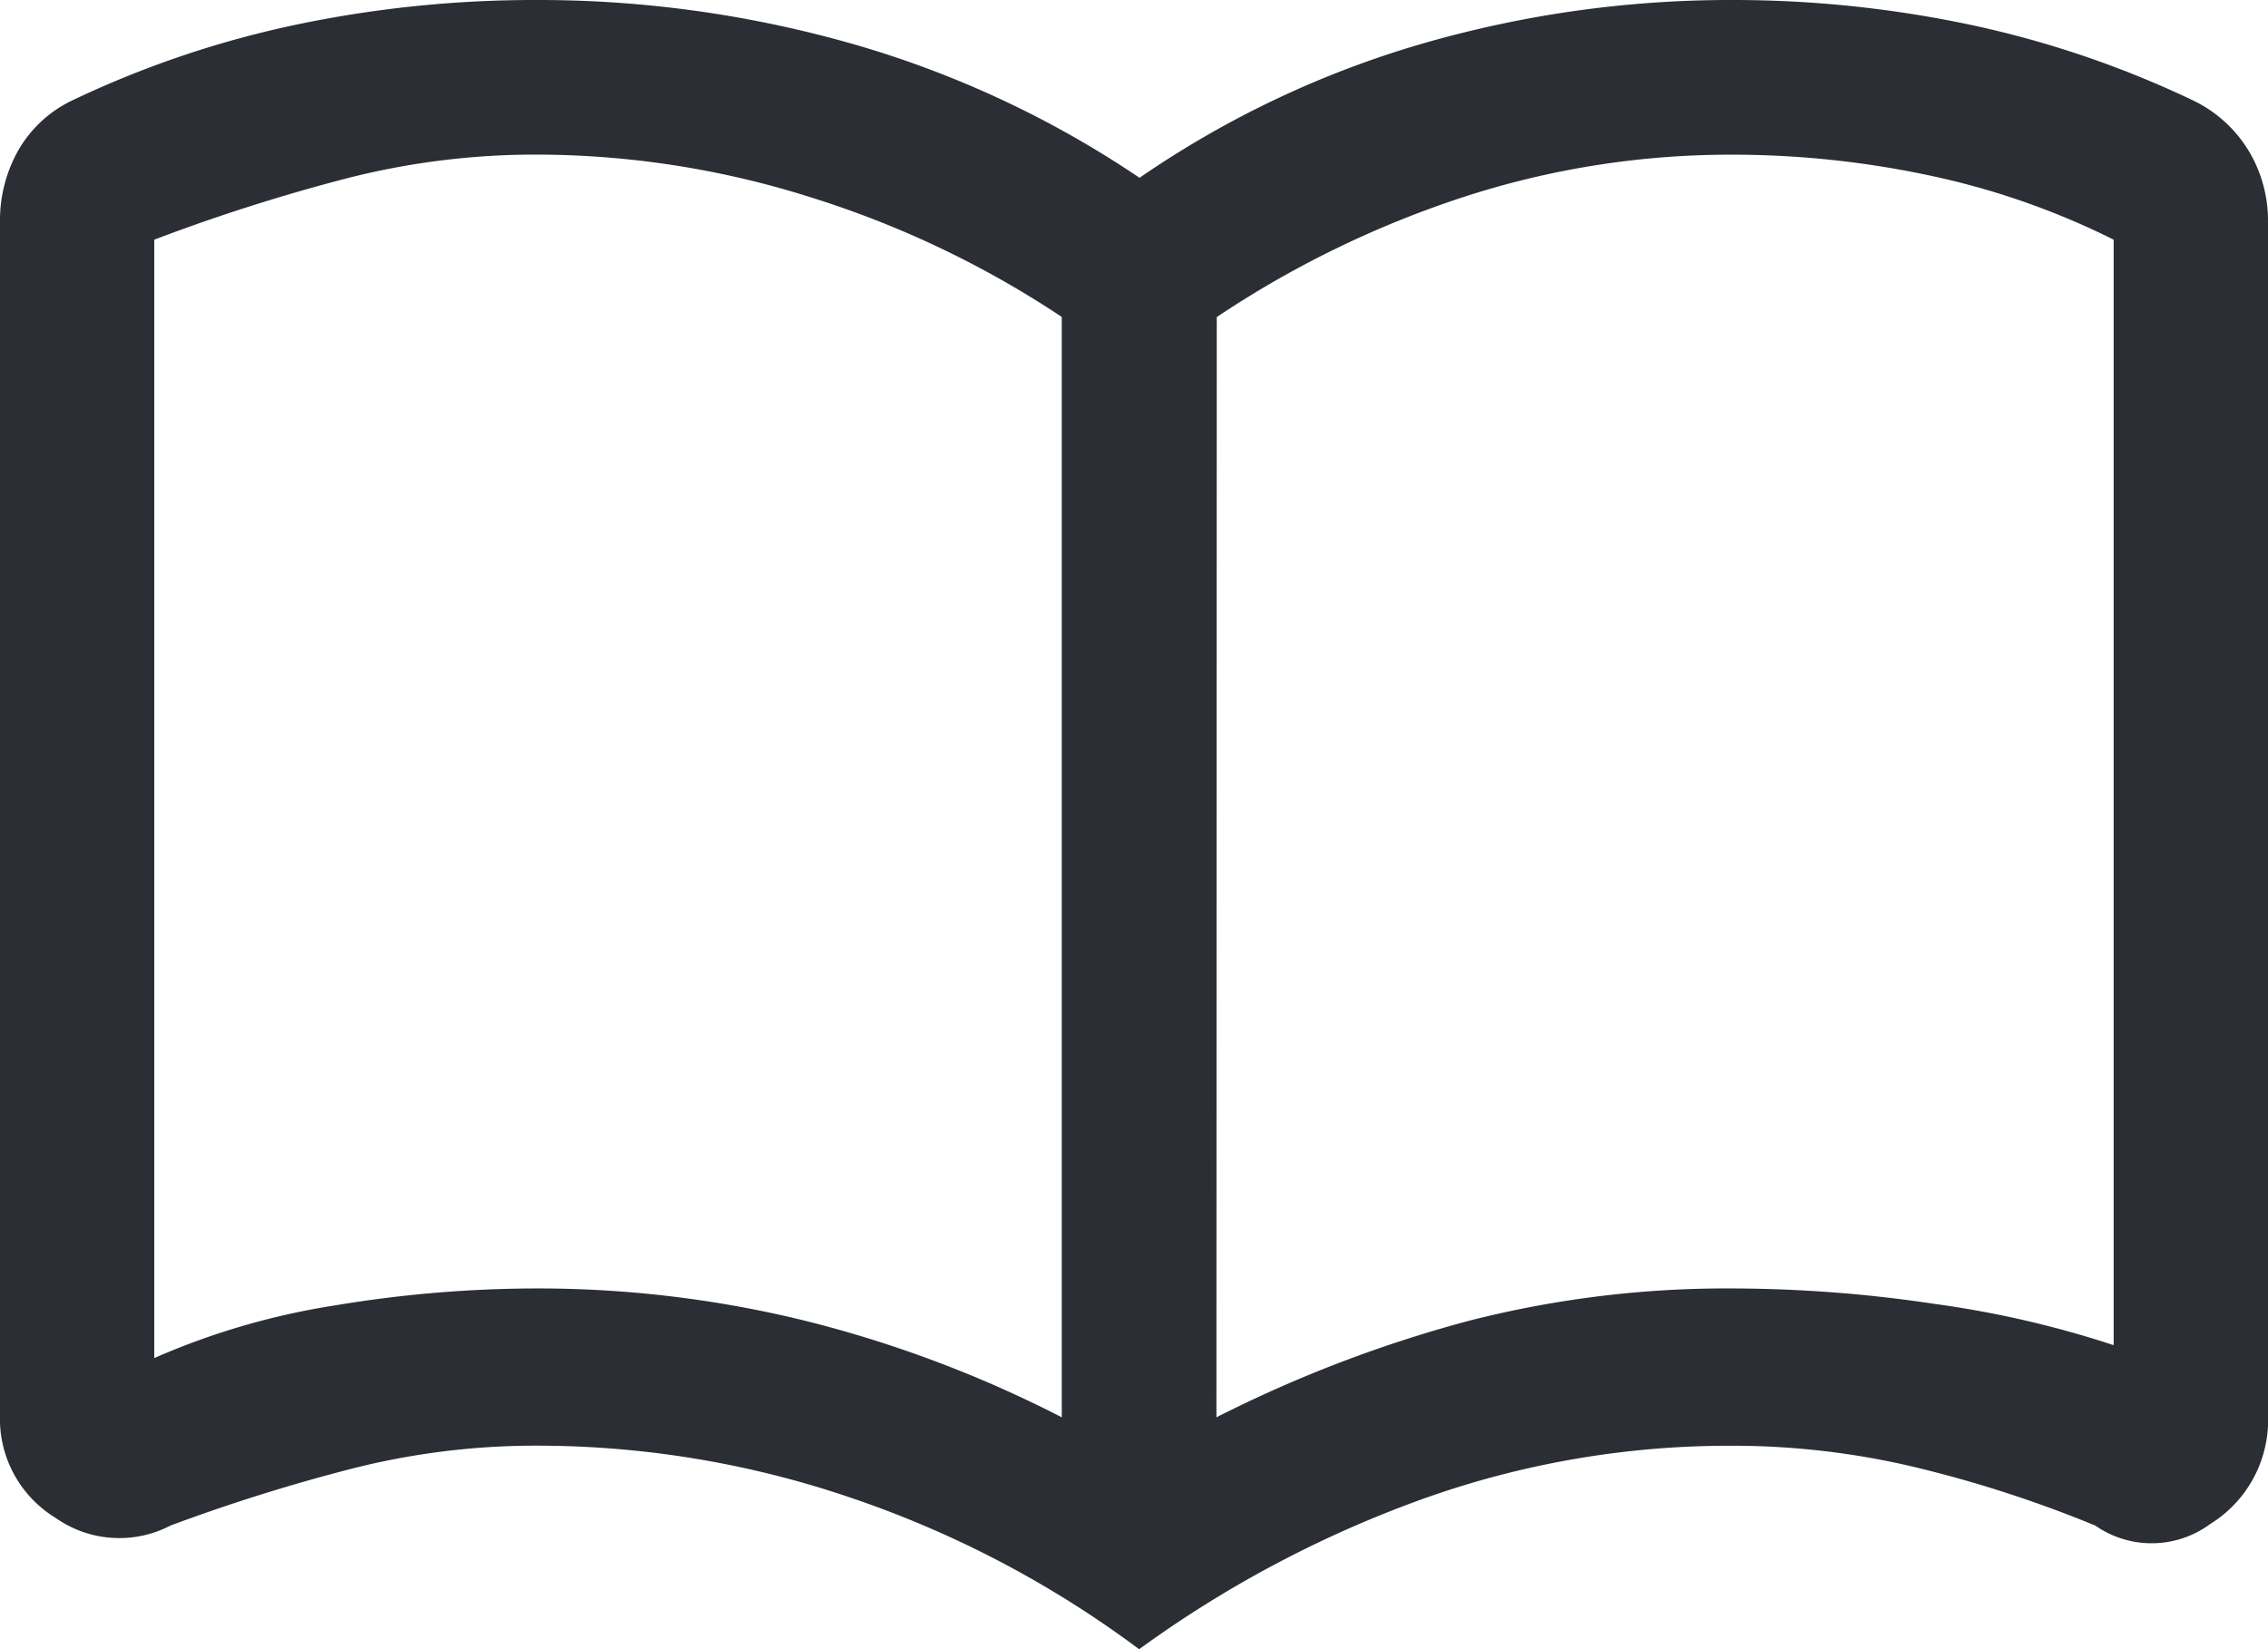 <svg xmlns="http://www.w3.org/2000/svg" width="25.111" height="18.263" viewBox="0 0 25.111 18.263">
  <path id="import_contacts_FILL0_wght400_GRAD0_opsz48" d="M45.935-785.732a12.389,12.389,0,0,1,2.976.357,13.2,13.2,0,0,1,2.845,1.07V-796.49a10.836,10.836,0,0,0-2.786-1.327,10.086,10.086,0,0,0-3.036-.471,8.406,8.406,0,0,0-2.126.271,20.555,20.555,0,0,0-2.1.671v12.385a8.047,8.047,0,0,1,2.012-.585A13.634,13.634,0,0,1,45.935-785.732Zm7.533,1.427a14.361,14.361,0,0,1,2.8-1.07,11.511,11.511,0,0,1,2.911-.357,15.26,15.26,0,0,1,2.24.171,11.161,11.161,0,0,1,1.983.457v-12.242a8.488,8.488,0,0,0-2.049-.713,10.479,10.479,0,0,0-2.174-.228,9.535,9.535,0,0,0-2.982.471,11.112,11.112,0,0,0-2.725,1.327Zm-.856,2.568a11.484,11.484,0,0,0-3.167-1.669,10.782,10.782,0,0,0-3.51-.585,8.239,8.239,0,0,0-2.048.257,19.908,19.908,0,0,0-2,.628,1.225,1.225,0,0,1-1.271-.085A1.284,1.284,0,0,1,40-784.334v-13.212a1.578,1.578,0,0,1,.2-.785,1.365,1.365,0,0,1,.6-.557,11.043,11.043,0,0,1,2.494-.842A12.87,12.87,0,0,1,45.935-800a12.665,12.665,0,0,1,3.5.485,11.16,11.16,0,0,1,3.182,1.484,10.839,10.839,0,0,1,3.125-1.484A12.263,12.263,0,0,1,59.176-800a12.688,12.688,0,0,1,2.623.271,11.074,11.074,0,0,1,2.484.842,1.455,1.455,0,0,1,.614.557,1.5,1.5,0,0,1,.214.785v13.212a1.353,1.353,0,0,1-.642,1.211,1.091,1.091,0,0,1-1.27.016,13.526,13.526,0,0,0-1.976-.642,8.709,8.709,0,0,0-2.048-.242,10.069,10.069,0,0,0-3.453.6A12.555,12.555,0,0,0,52.613-781.737ZM46.734-791.125Z" transform="translate(-40 800)" fill="#2b2e34"/>
</svg>
